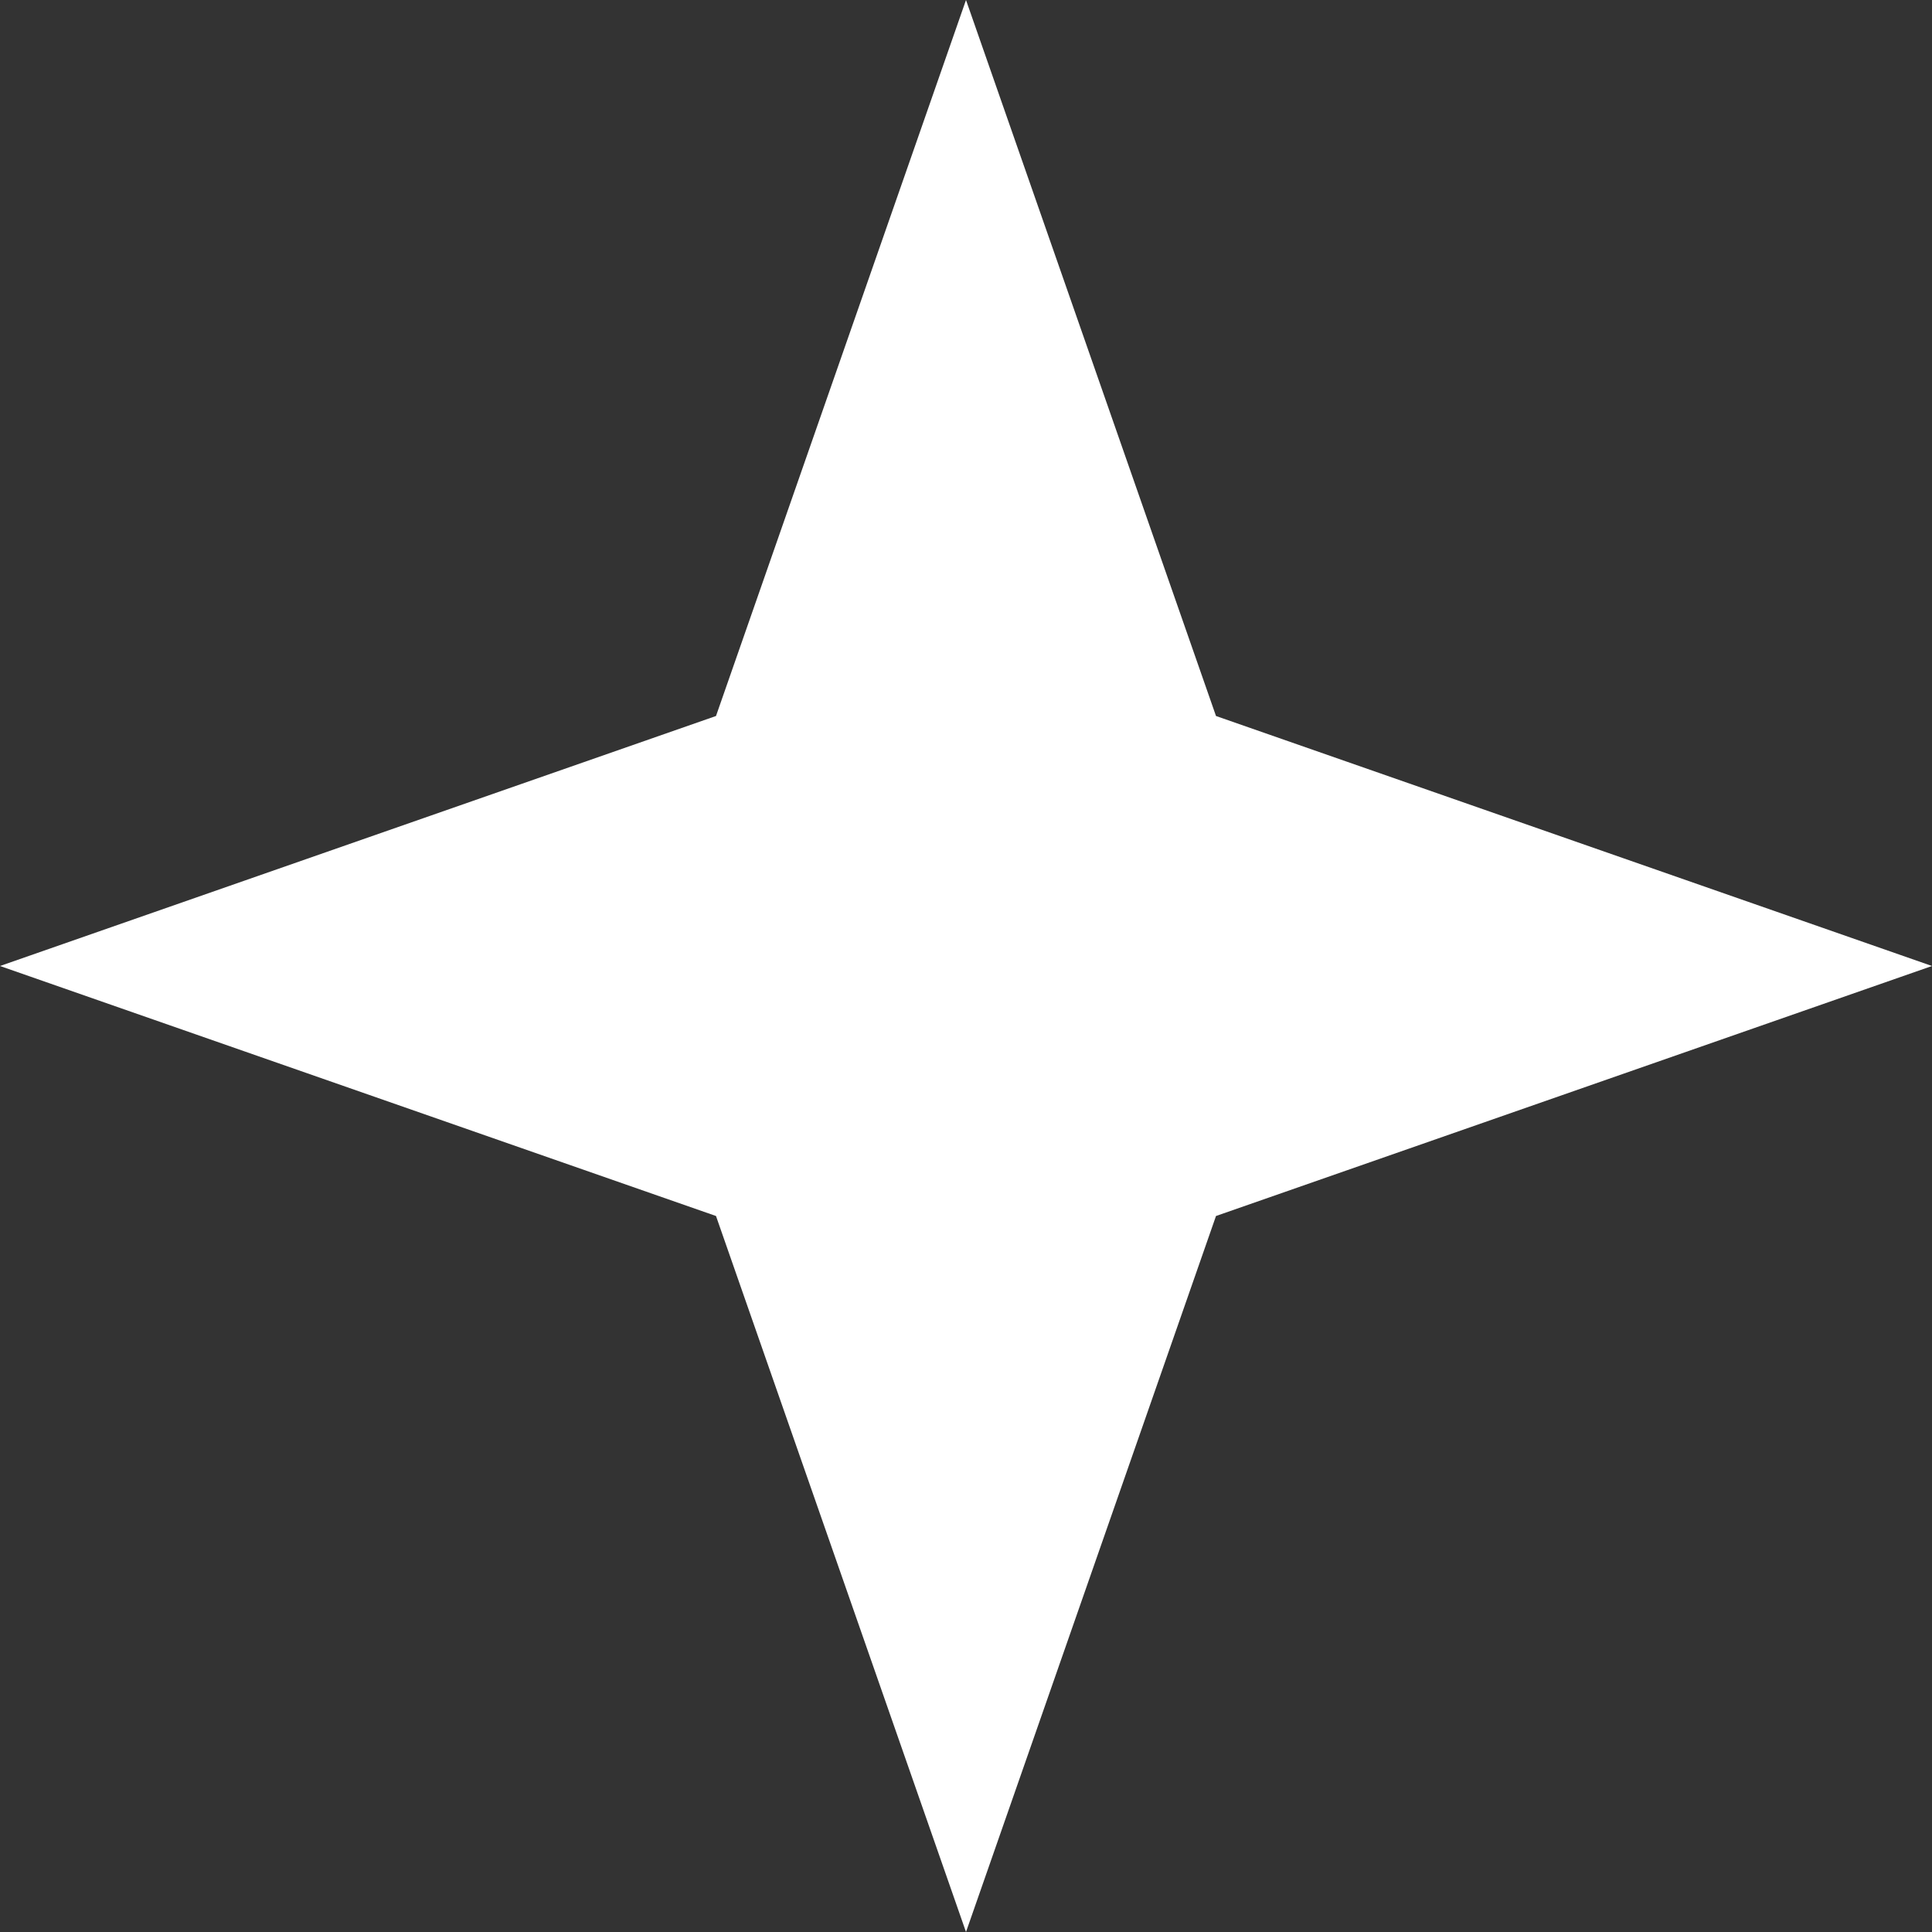 <?xml version="1.0" encoding="UTF-8"?> <svg xmlns="http://www.w3.org/2000/svg" width="80" height="80" viewBox="0 0 80 80" fill="none"><rect x="0" y="0" width="80" height="80" fill="#333333" stroke="none"/> <path d="M40 0L50.352 29.648L80 40L50.352 50.352L40 80L29.648 50.352L0 40L29.648 29.648L40 0Z" fill="white"></path> </svg> 